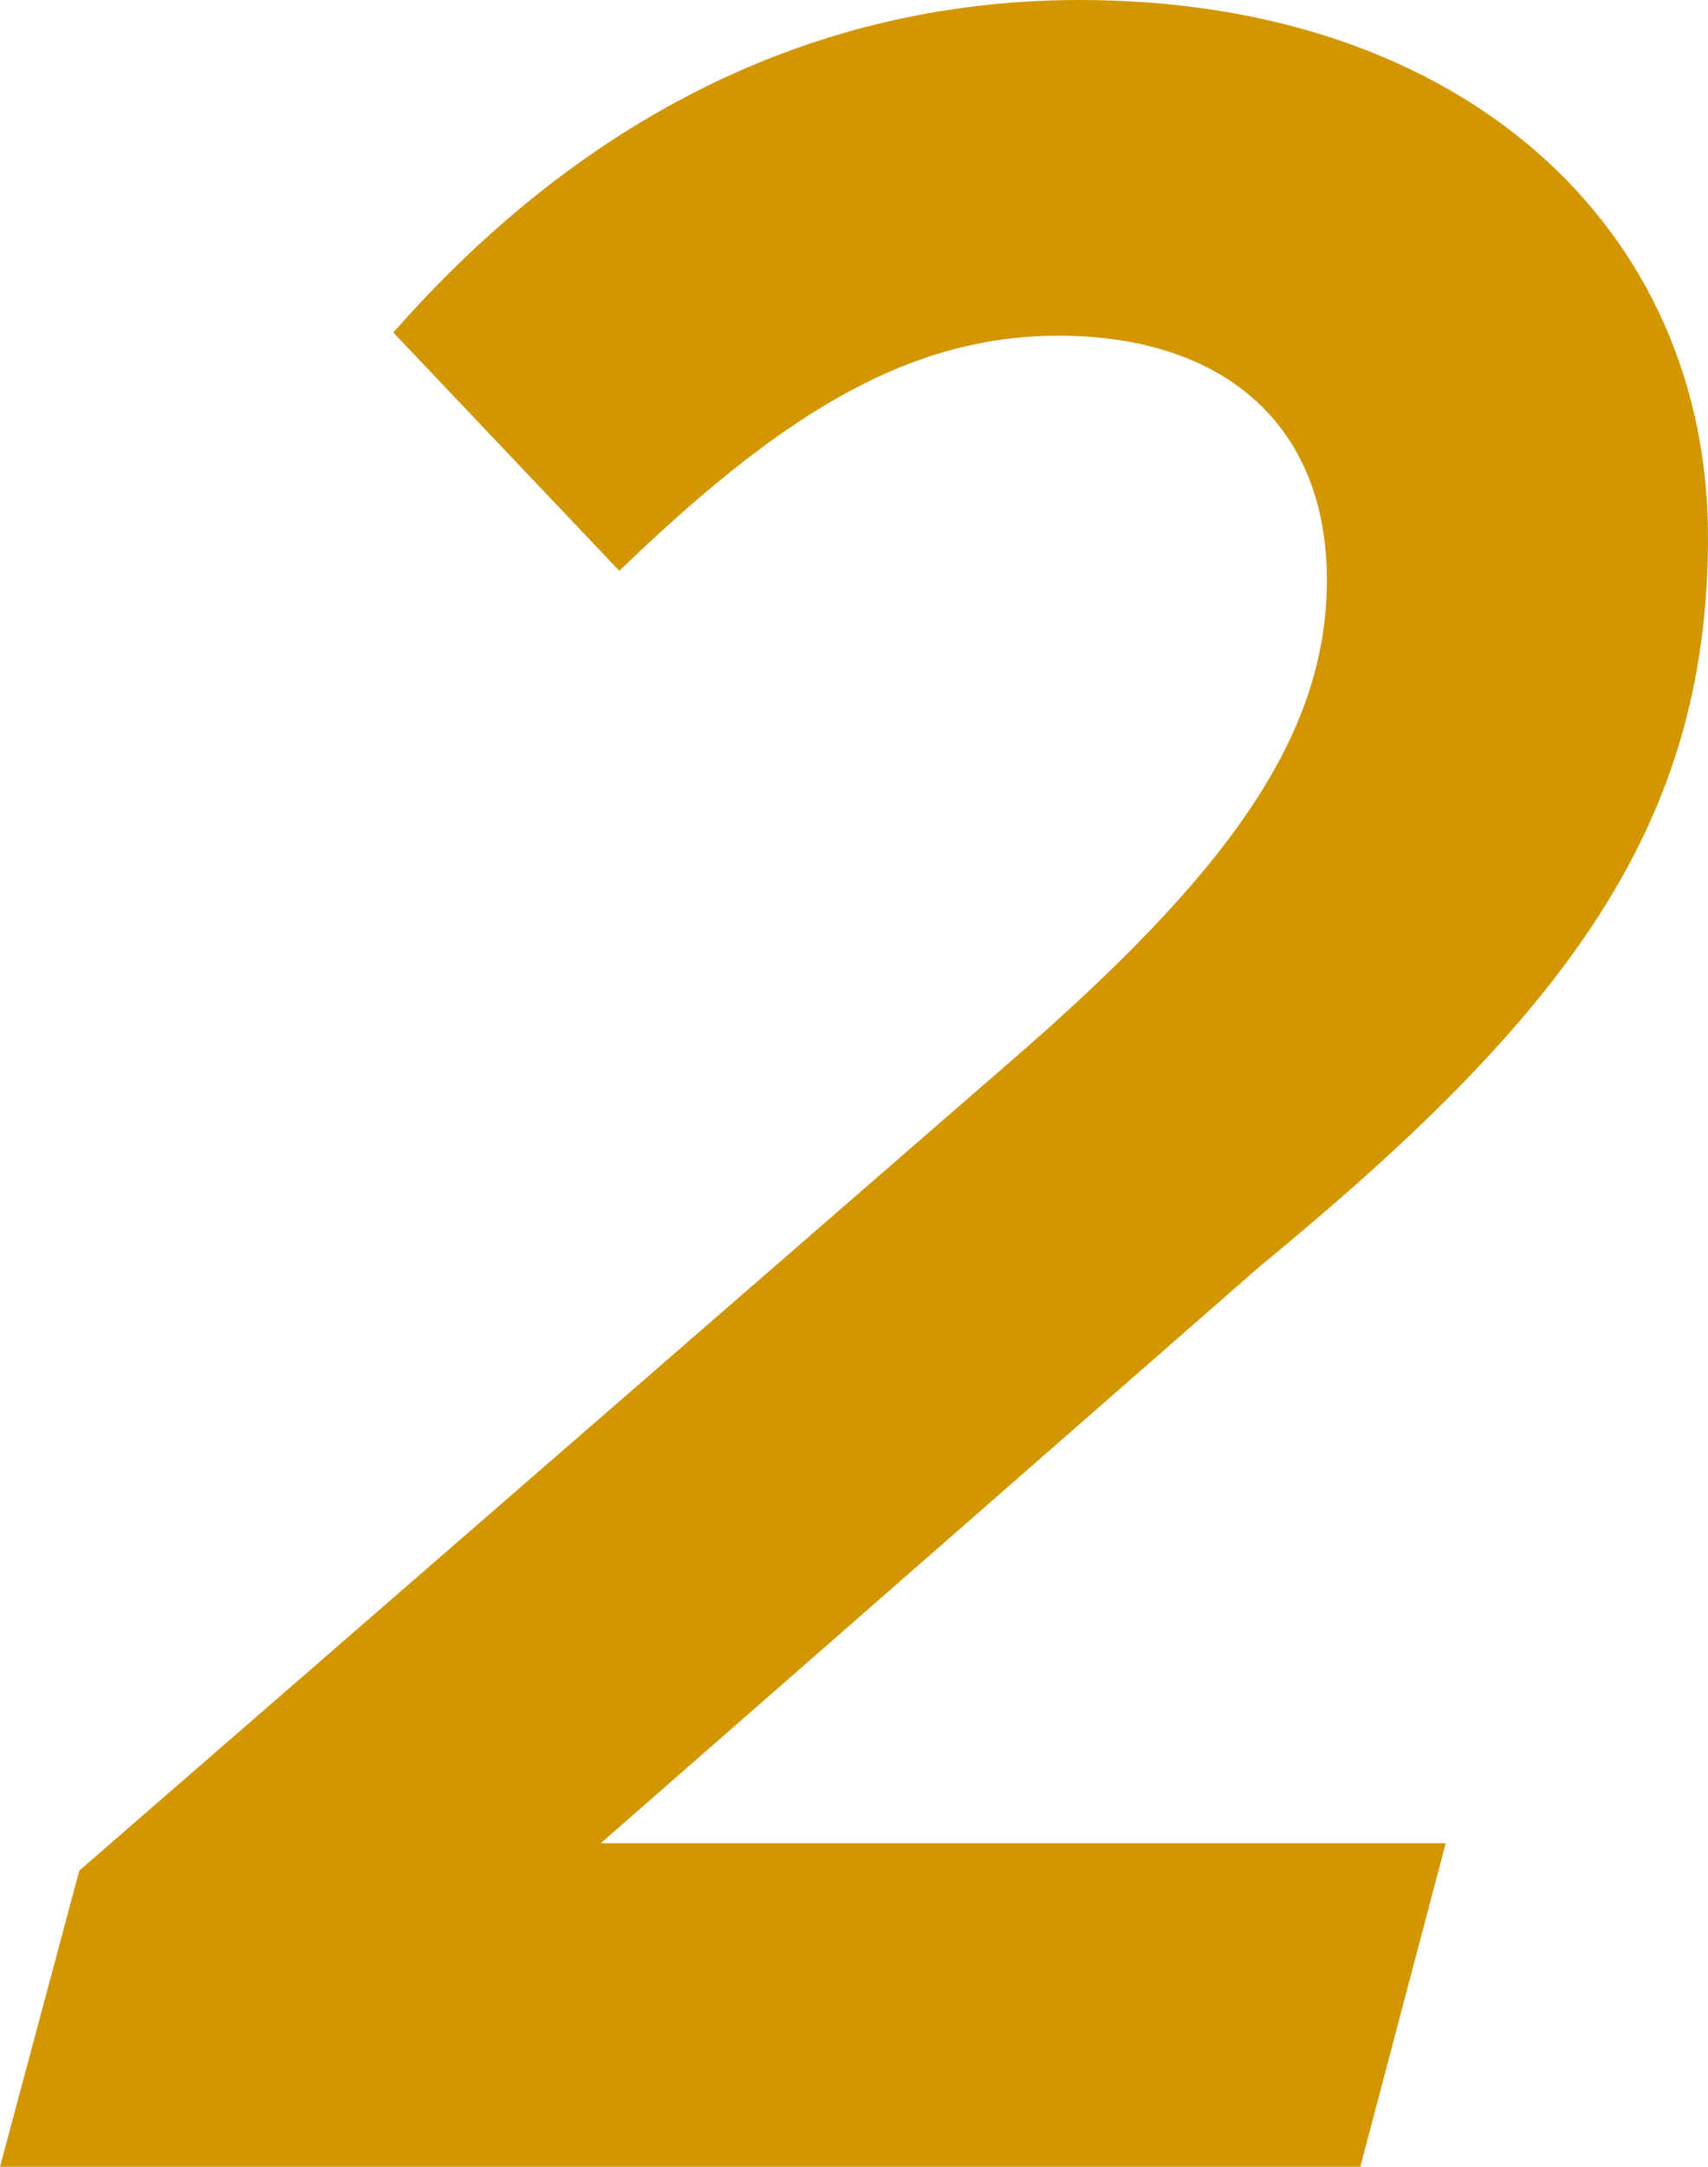 <svg xmlns="http://www.w3.org/2000/svg" viewBox="0 0 70 88.75"><defs><style>.cls-1{fill:#d29600;}</style></defs><g id="レイヤー_2" data-name="レイヤー 2"><g id="要素"><path class="cls-1" d="M3.25,76.62l38-33c9.13-7.87,13.13-13.5,13.13-19.87s-4.26-10-11-10c-6.38,0-11.63,3.5-18,9.63l-9.26-9.76C23.25,5.5,32.62,0,44.25,0,60,0,70,9.38,70,22c0,11.88-5.88,19.62-18.38,29.88l-27,23.62H59.25l-3.5,13.25H0Z"/></g></g></svg>